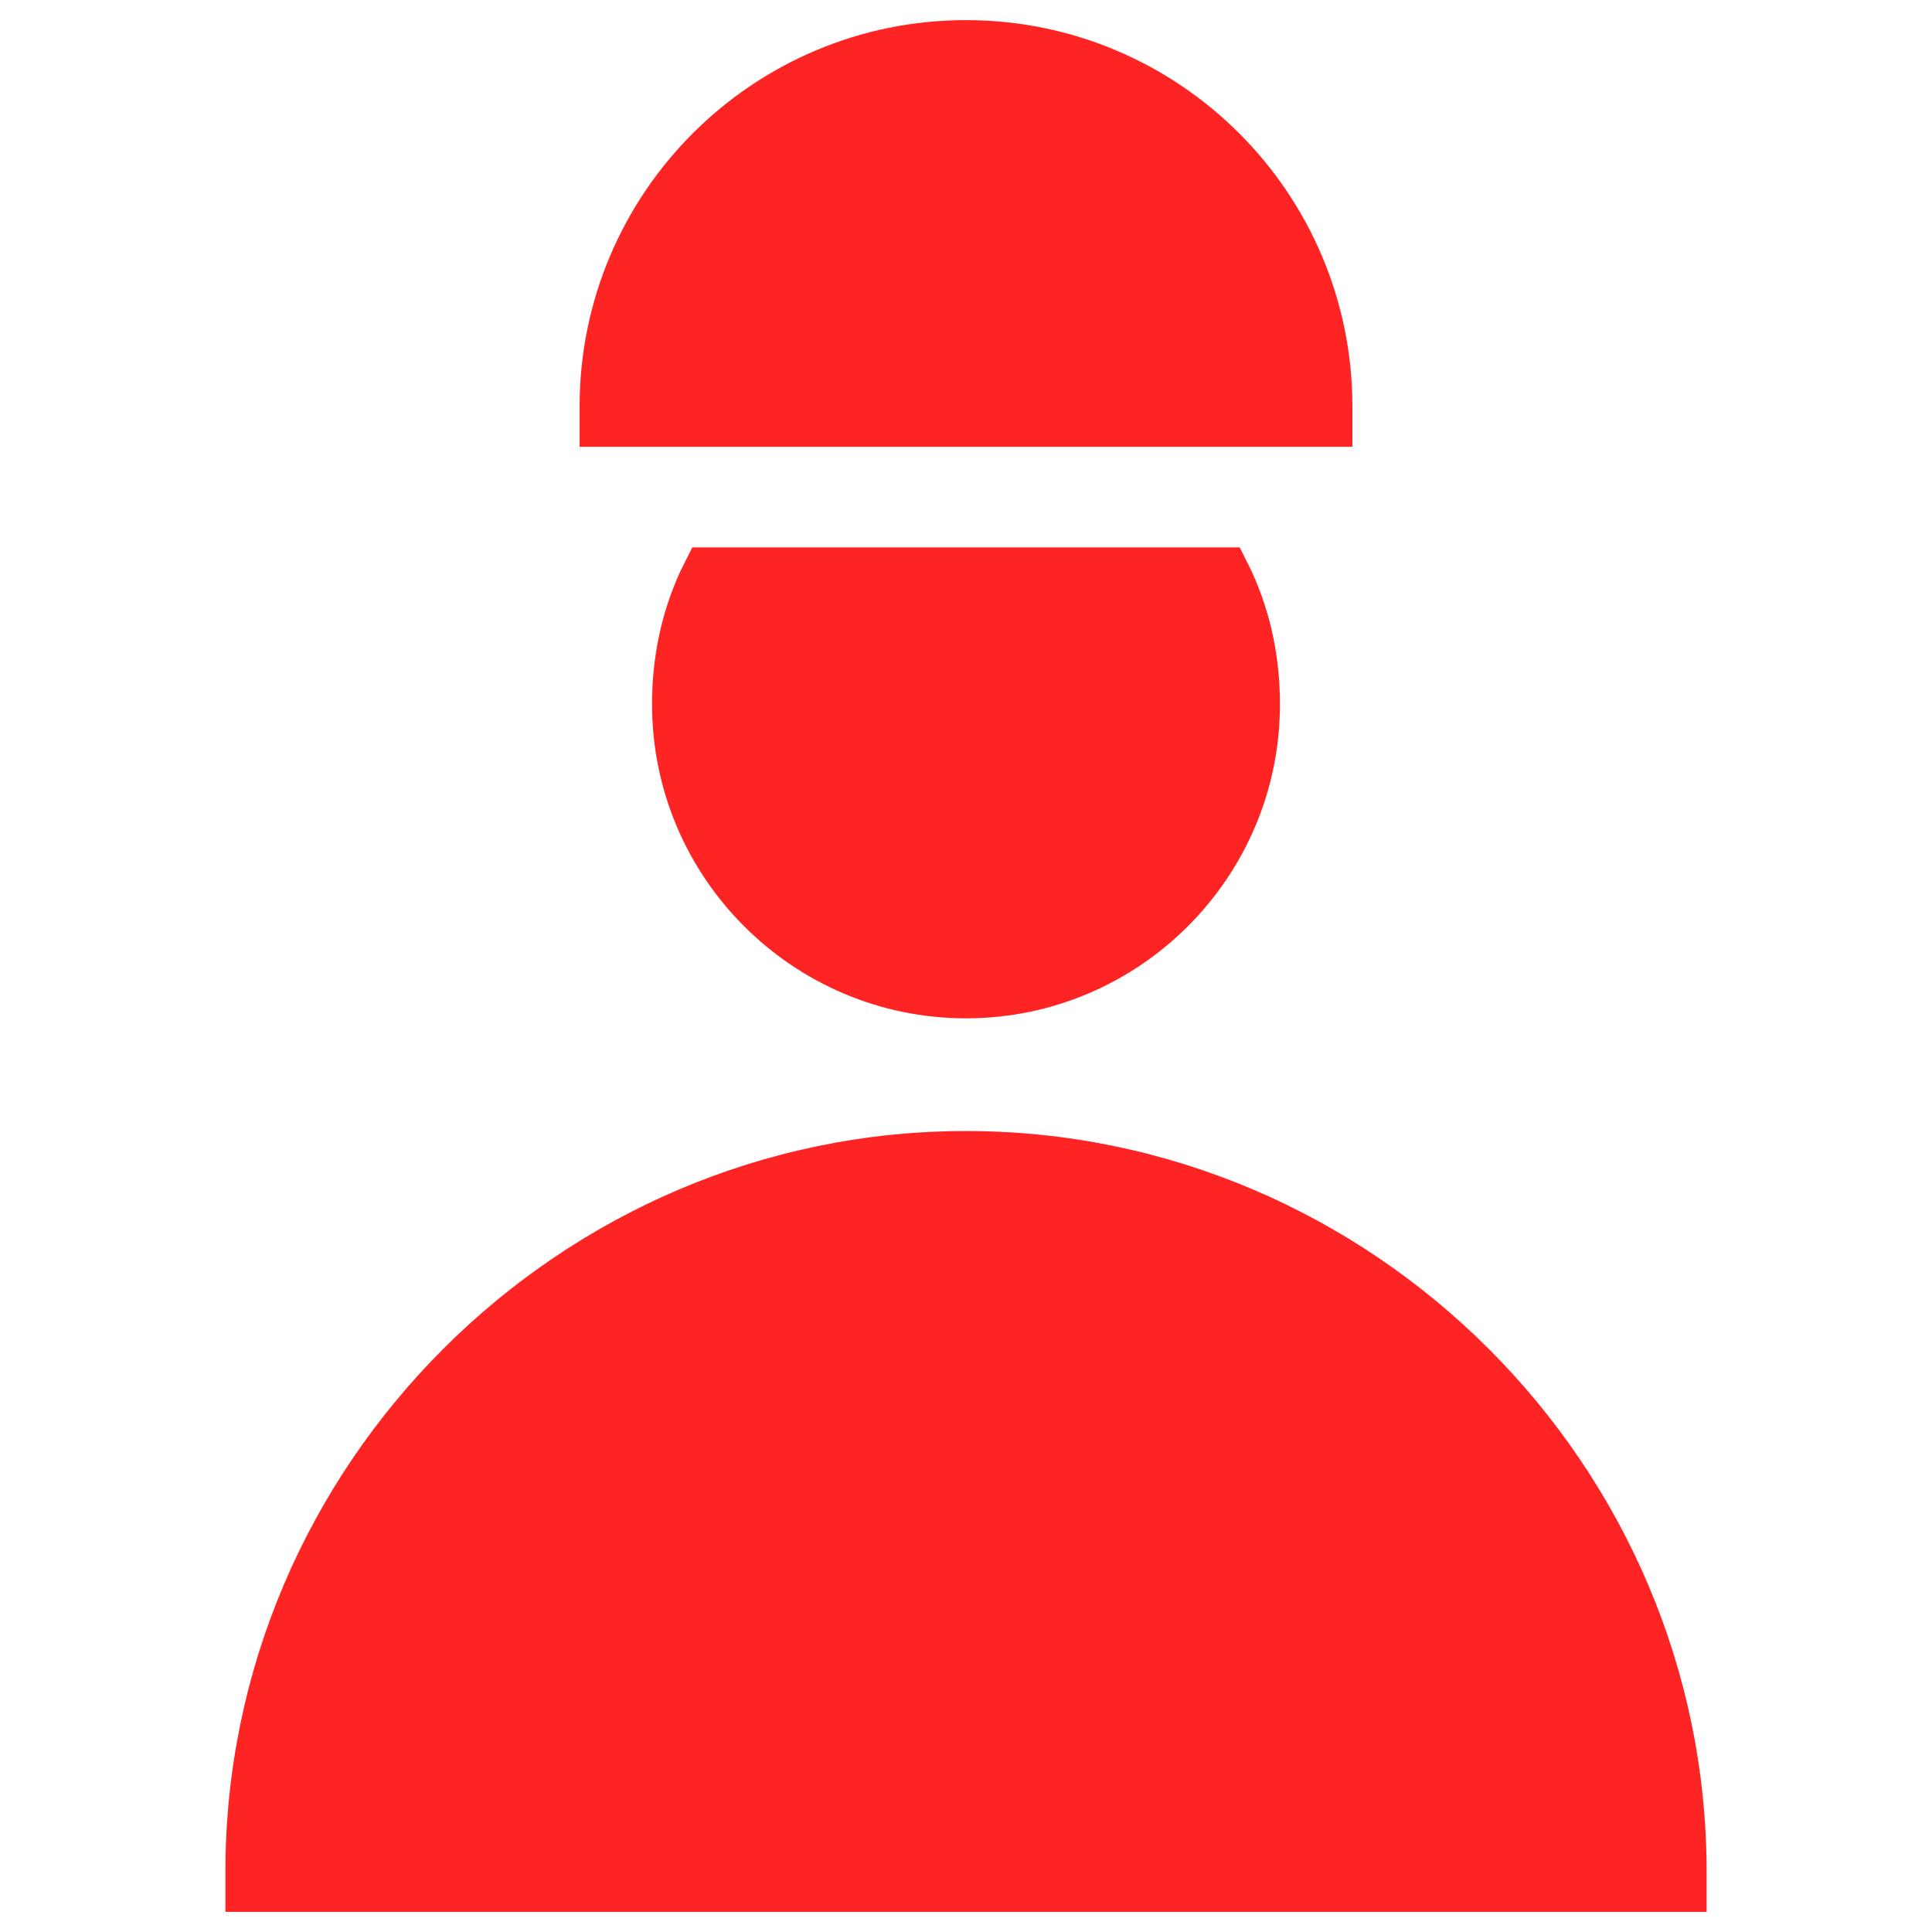 <svg xmlns="http://www.w3.org/2000/svg" fill="rgba(255,36,36,1)" viewBox="0 0 48 48"><g fill="rgba(255,36,36,1)"><path d="M24 28.1c-10.1 0-18.4 8.3-18.4 18.4v1h36.8v-1c0-10.1-8.3-18.4-18.4-18.4zM33.6 10.1c0-5.3-4.3-9.6-9.6-9.6s-9.6 4.3-9.6 9.6v1h19.2v-1zM17.2 13.6l-.3.6c-.5 1.1-.7 2.2-.7 3.3 0 4.3 3.5 7.8 7.8 7.8s7.8-3.5 7.8-7.8c0-1.1-.2-2.2-.7-3.3l-.3-.6H17.2z"/></g></svg>